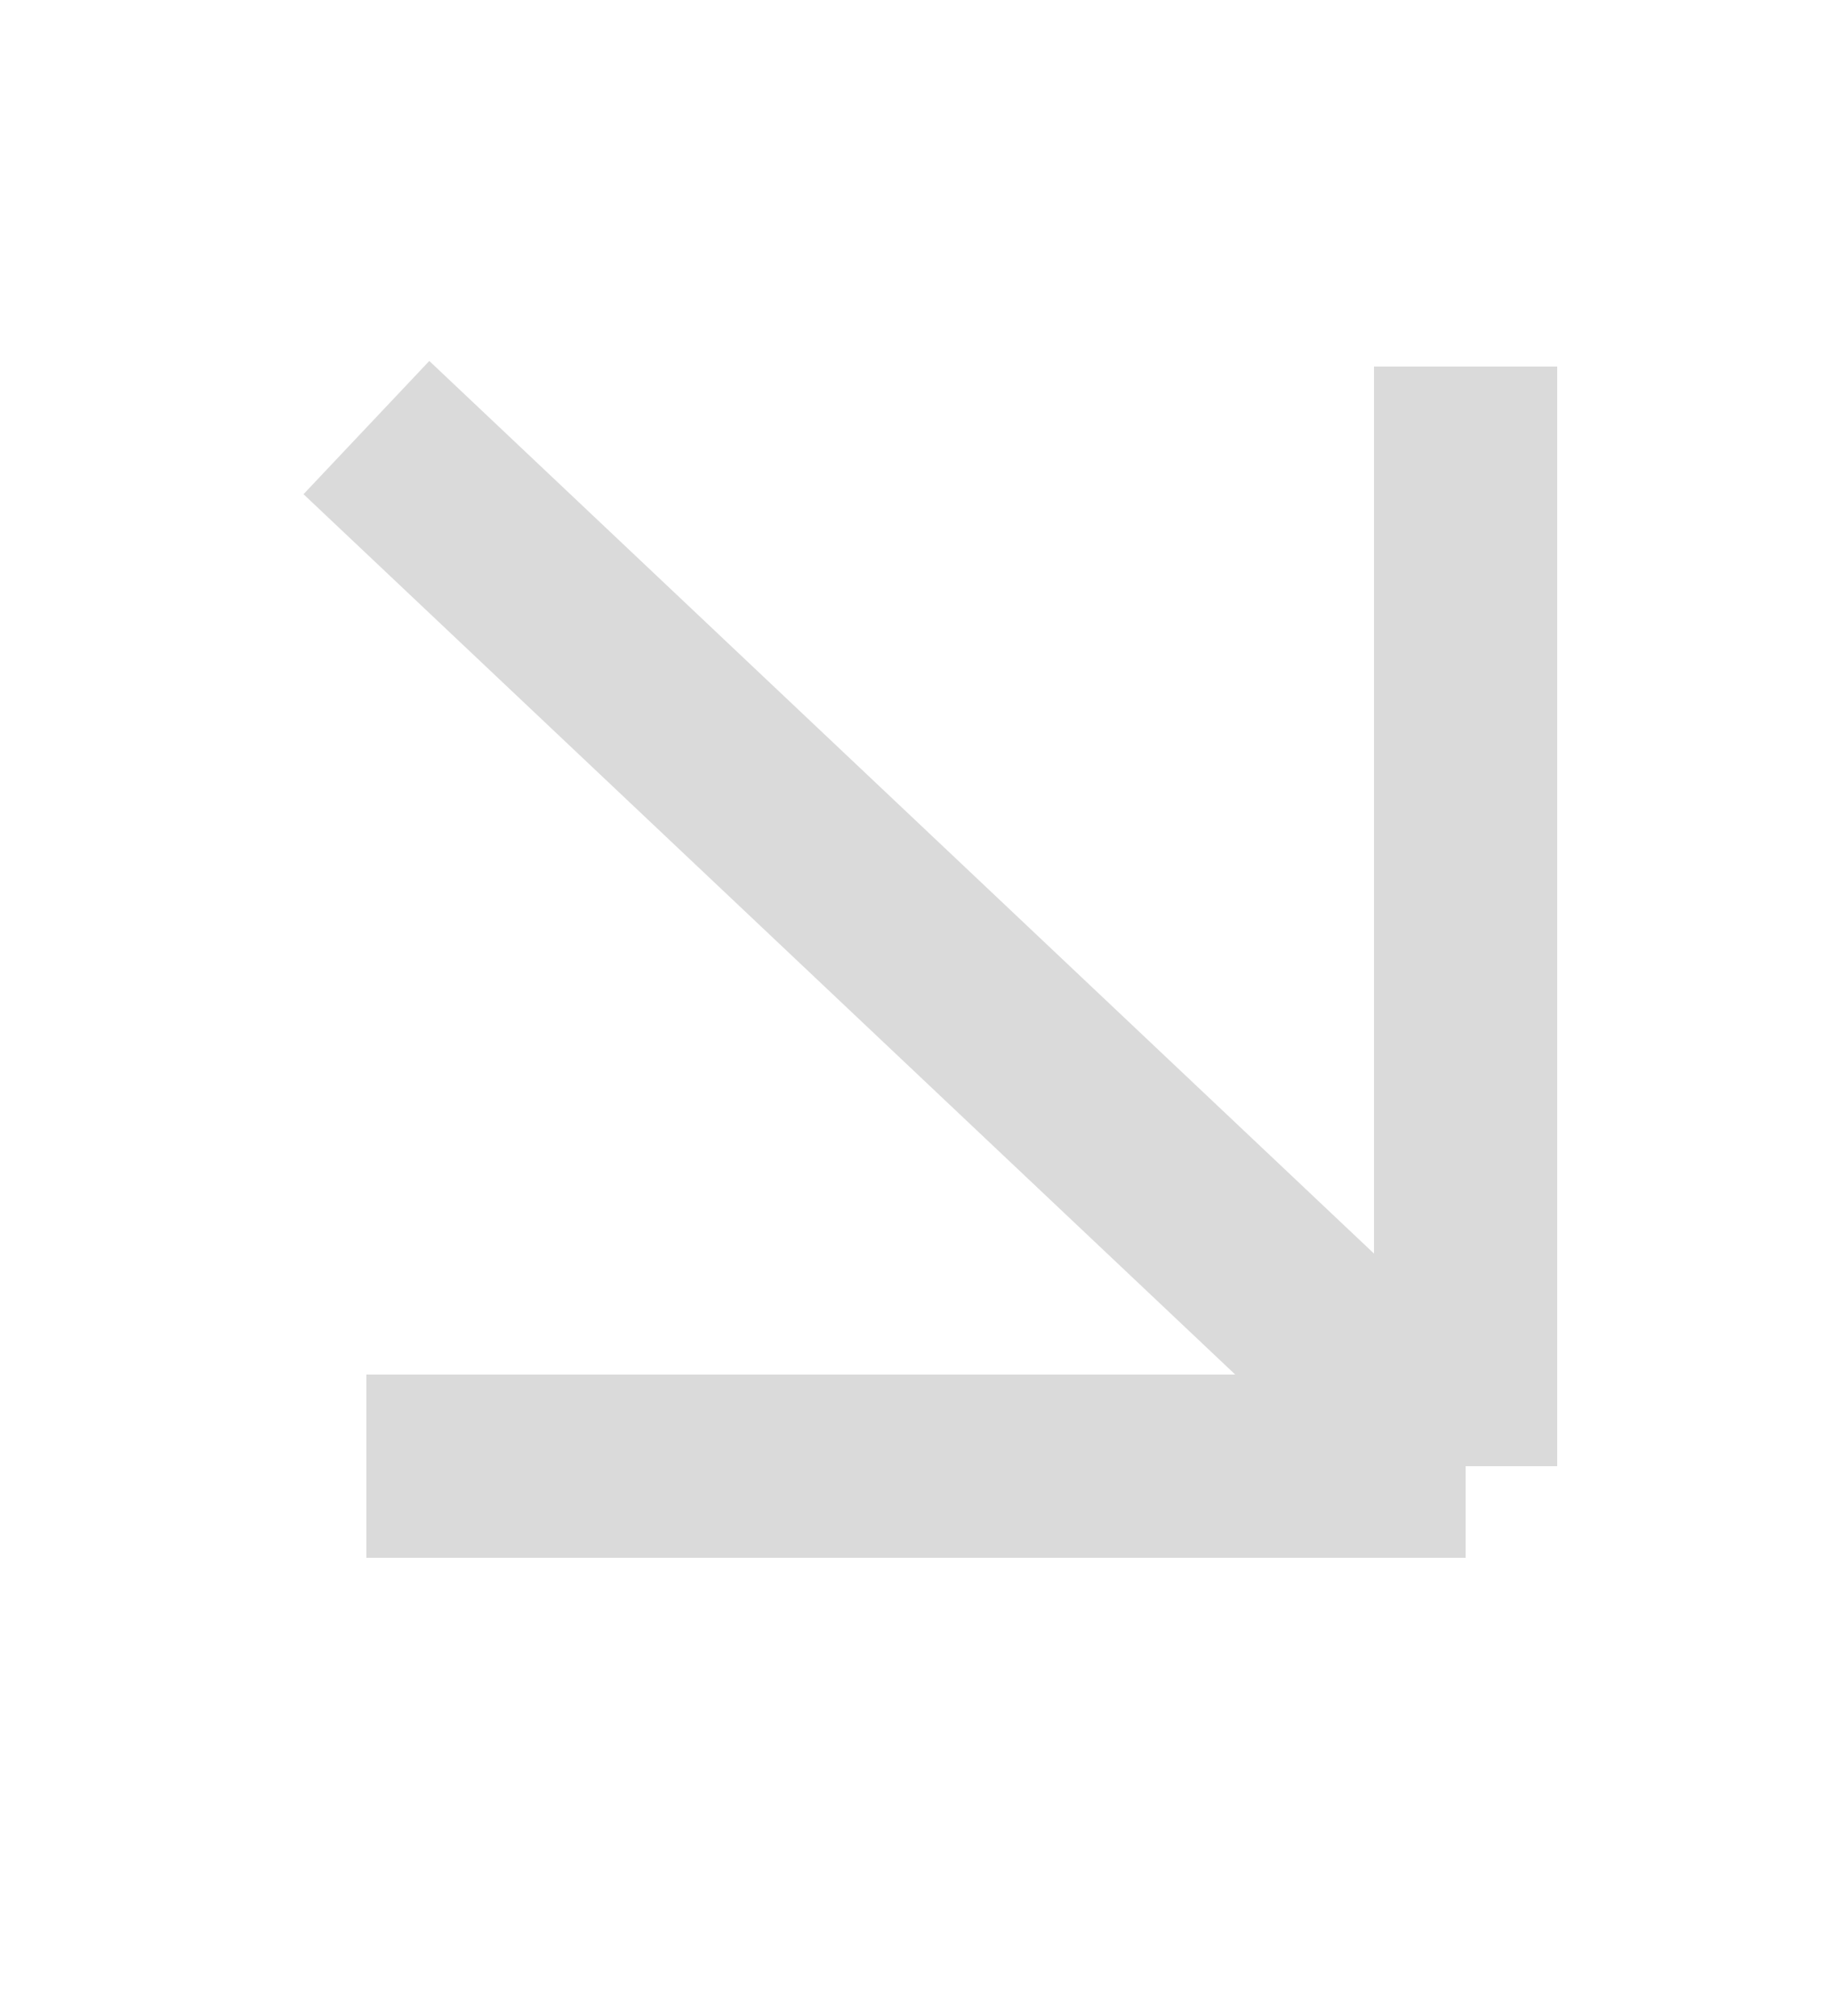 <?xml version="1.0" encoding="UTF-8"?> <svg xmlns="http://www.w3.org/2000/svg" width="10" height="11" viewBox="0 0 10 11" fill="none"><path d="M2 2.333L8 8M8 8V2M8 8C7.718 8 3.882 8 2 8" stroke="#DADADA" stroke-linejoin="bevel"></path></svg> 